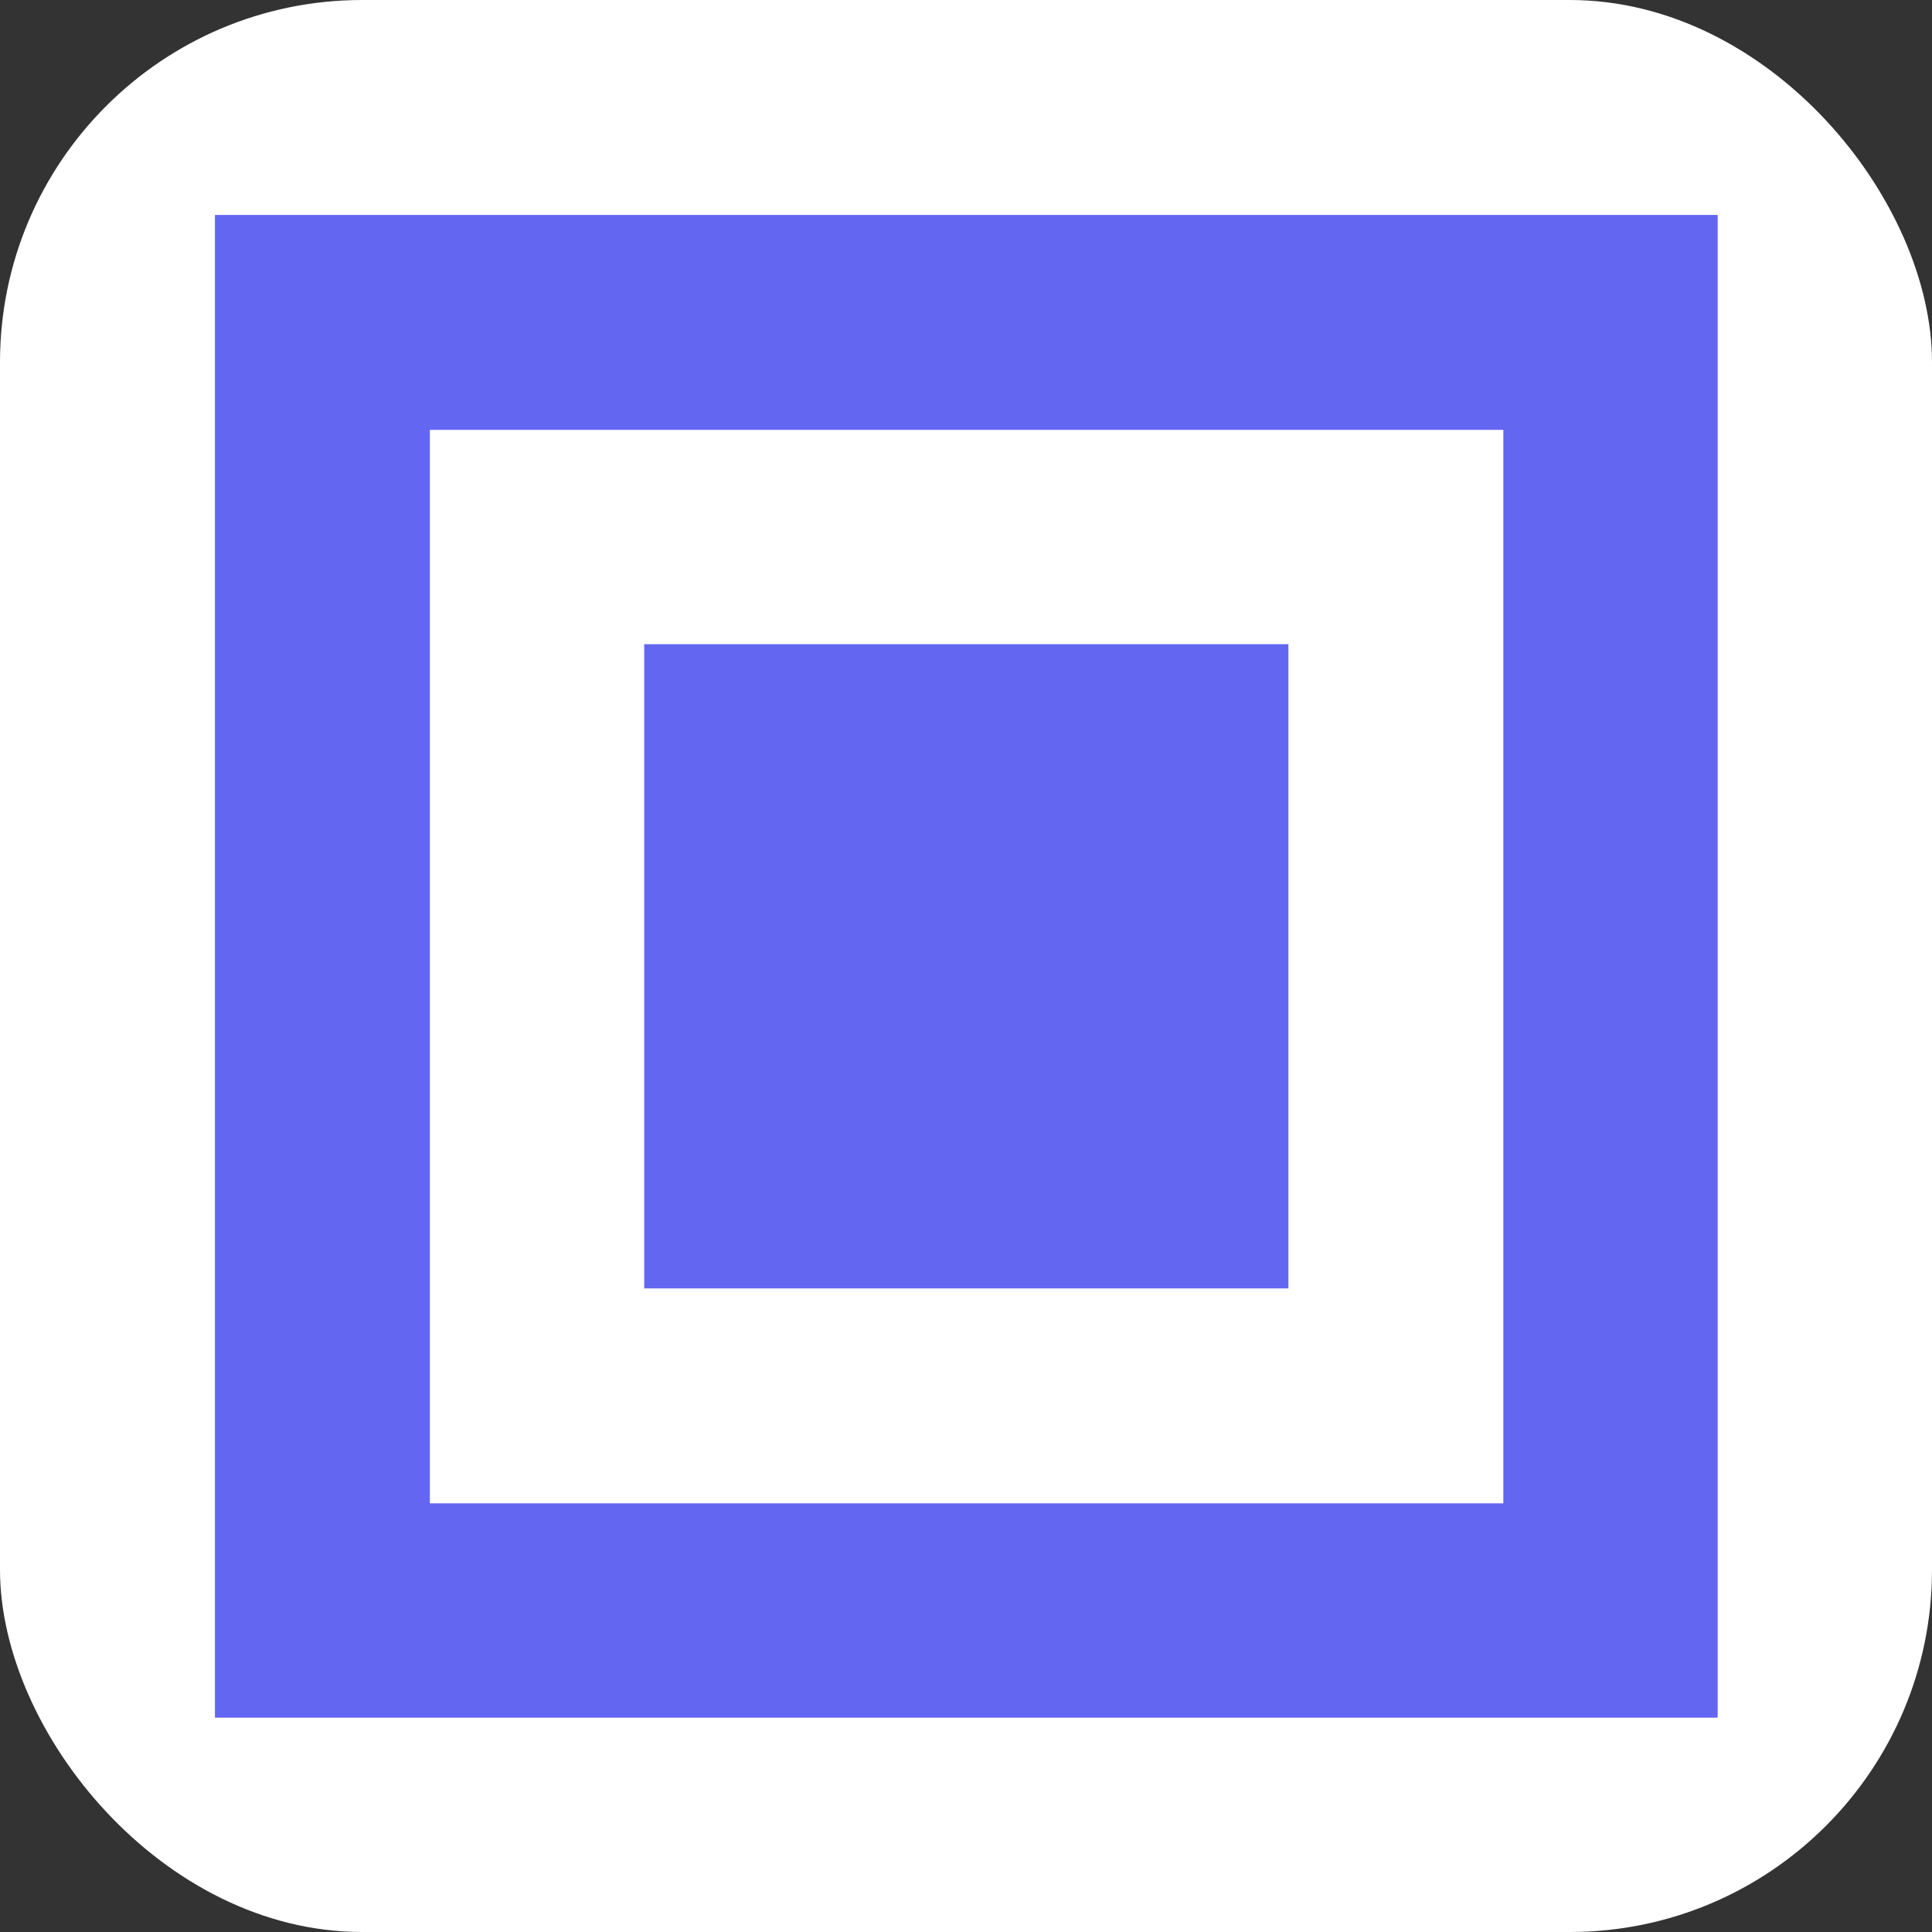<svg width="32" height="32" viewBox="0 0 32 32" xmlns="http://www.w3.org/2000/svg">
  <rect x="0" y="0" width="32" height="32" fill="#333333" stroke="none"/>
  <!-- White background: 9 units -->
  <rect width="32" height="32" rx="6" fill="#ffffff"/>

  <!-- QR Finder Pattern: 9:7:5:3 ratio -->
  <!-- Total 9 units, each unit = 32/9 ≈ 3.56px -->
  <!-- Centered automatically since background is full canvas -->
  <g transform="translate(3.56, 3.56)">
    <!-- Outer square: 7x7 units ≈ 24.9px -->
    <rect x="0" y="0" width="24.89" height="24.89" fill="#6366f1"/>
    <!-- Middle white: 5x5 units ≈ 17.8px, offset 1 unit -->
    <rect x="3.56" y="3.56" width="17.78" height="17.78" fill="#ffffff"/>
    <!-- Inner square: 3x3 units ≈ 10.7px, offset 2 units -->
    <rect x="7.11" y="7.11" width="10.67" height="10.67" fill="#6366f1"/>
  </g>
</svg>
